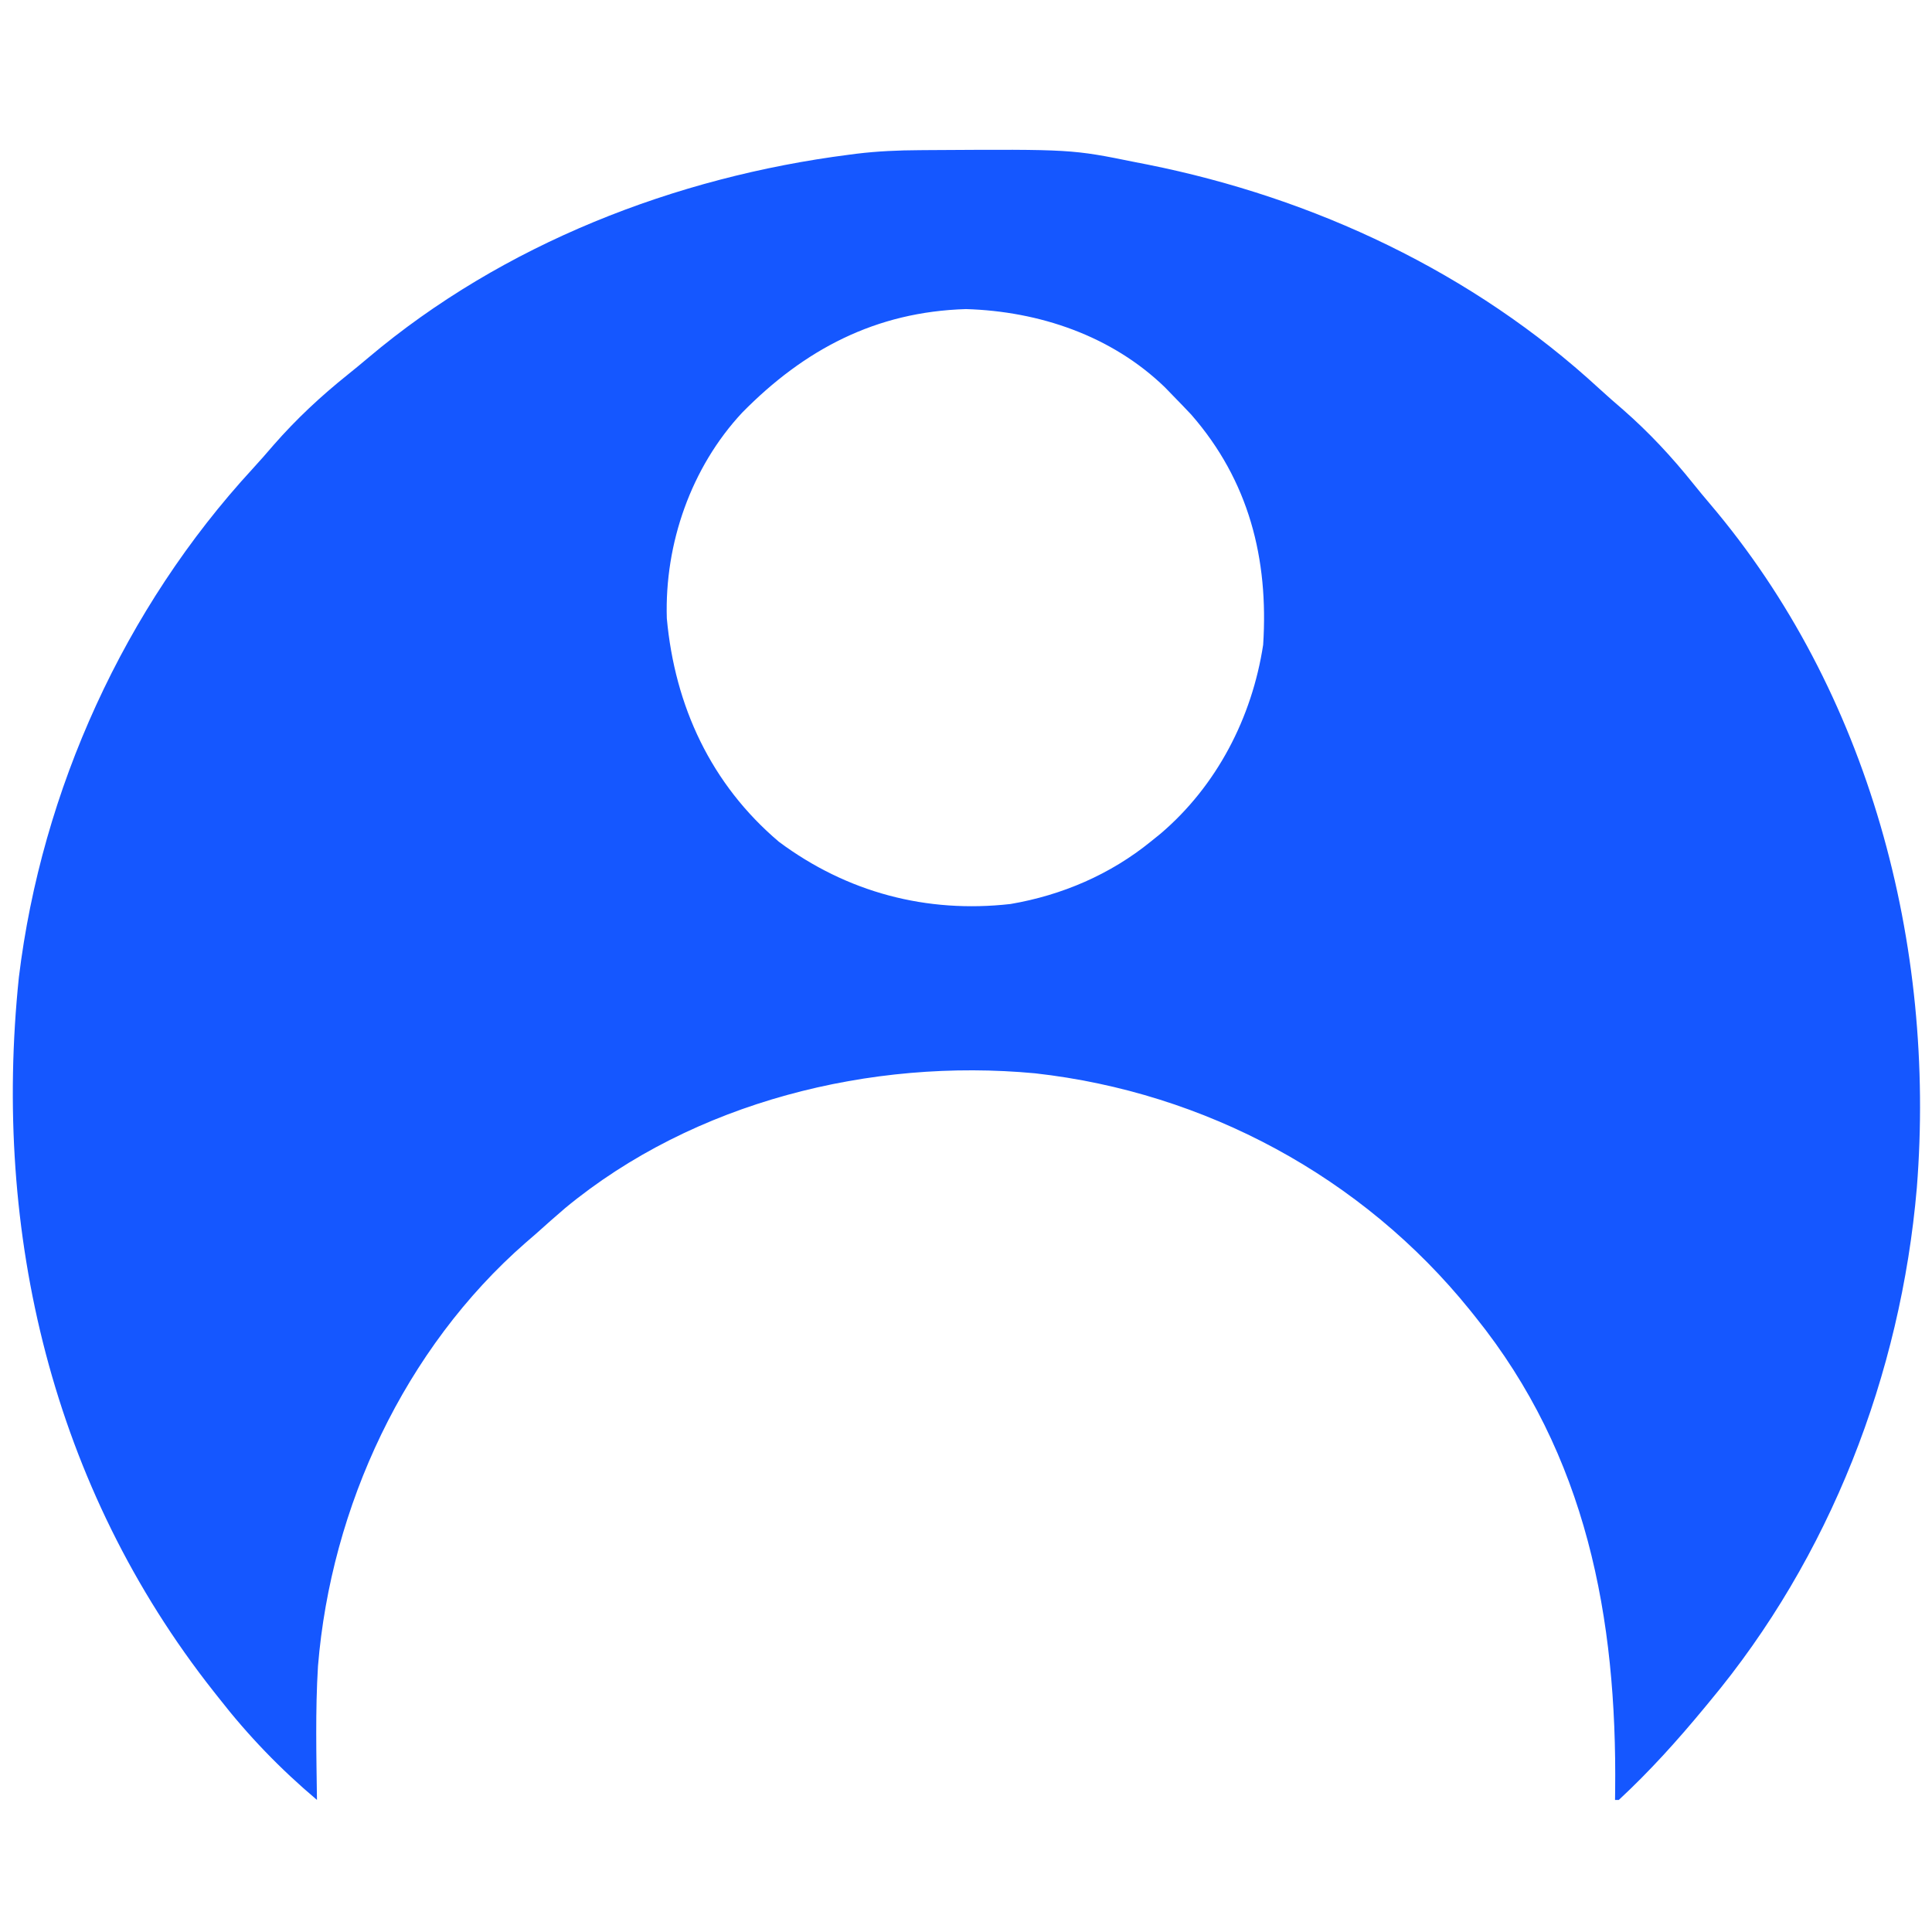 <?xml version="1.0" encoding="UTF-8"?>
<svg version="1.1" xmlns="http://www.w3.org/2000/svg" width="512" height="512">
<path d="M0 0 C0.902 -0.007 1.804 -0.014 2.733 -0.021 C40.291 -0.249 40.291 -0.249 57.305 3.203 C58.32 3.402 59.336 3.6 60.382 3.805 C104.651 12.66 146.688 32.41 180.035 63.117 C182.132 65.045 184.268 66.911 186.43 68.766 C193.304 74.786 199.32 81.241 205.031 88.375 C206.48 90.177 207.952 91.961 209.453 93.719 C251.737 143.482 269.372 210.675 264.286 274.976 C260.033 324.495 241.255 372.954 209.305 411.203 C208.825 411.784 208.346 412.365 207.852 412.963 C200.801 421.489 193.425 429.676 185.305 437.203 C184.975 437.203 184.645 437.203 184.305 437.203 C184.315 436.394 184.326 435.585 184.336 434.751 C184.85 388.921 176.79 345.838 147.305 309.203 C146.828 308.607 146.351 308.01 145.859 307.396 C117.366 272.103 75.693 249.675 30.602 244.641 C-12.841 240.566 -59.867 252.196 -93.928 280.366 C-96.555 282.605 -99.126 284.898 -101.695 287.203 C-102.59 287.977 -103.485 288.75 -104.406 289.547 C-136.468 317.564 -155.982 359.512 -159.426 401.754 C-160.145 413.534 -159.848 425.409 -159.695 437.203 C-169.382 429.028 -177.898 420.206 -185.695 410.203 C-186.372 409.349 -186.372 409.349 -187.062 408.478 C-229.806 354.356 -245.734 287.016 -238.695 219.203 C-232.647 169.523 -210.702 121.309 -176.781 84.473 C-174.854 82.376 -172.988 80.239 -171.133 78.078 C-165.116 71.207 -158.664 65.195 -151.535 59.484 C-149.696 58.007 -147.875 56.508 -146.074 54.984 C-110.361 24.843 -64.74 7.108 -18.695 1.203 C-18.023 1.116 -17.351 1.028 -16.658 0.938 C-11.092 0.264 -5.604 0.029 0 0 Z M-47.012 69.559 C-60.539 84.062 -67.599 104.269 -66.98 124.082 C-64.858 147.316 -55.288 168.021 -37.258 183.297 C-19.235 196.704 1.851 202.291 24.102 199.773 C37.744 197.442 50.544 191.95 61.305 183.203 C62.145 182.525 62.986 181.847 63.852 181.148 C78.763 168.452 88.1 150.404 91.055 131.078 C92.525 108.281 87.271 87.567 71.992 70.078 C70.447 68.437 68.884 66.811 67.305 65.203 C66.556 64.43 65.807 63.656 65.035 62.859 C50.913 49.182 31.731 42.694 12.297 42.113 C-11.62 42.831 -30.53 52.799 -47.012 69.559 Z " fill="#1557FF" transform="translate(243.695,39.797)"/>
</svg>

